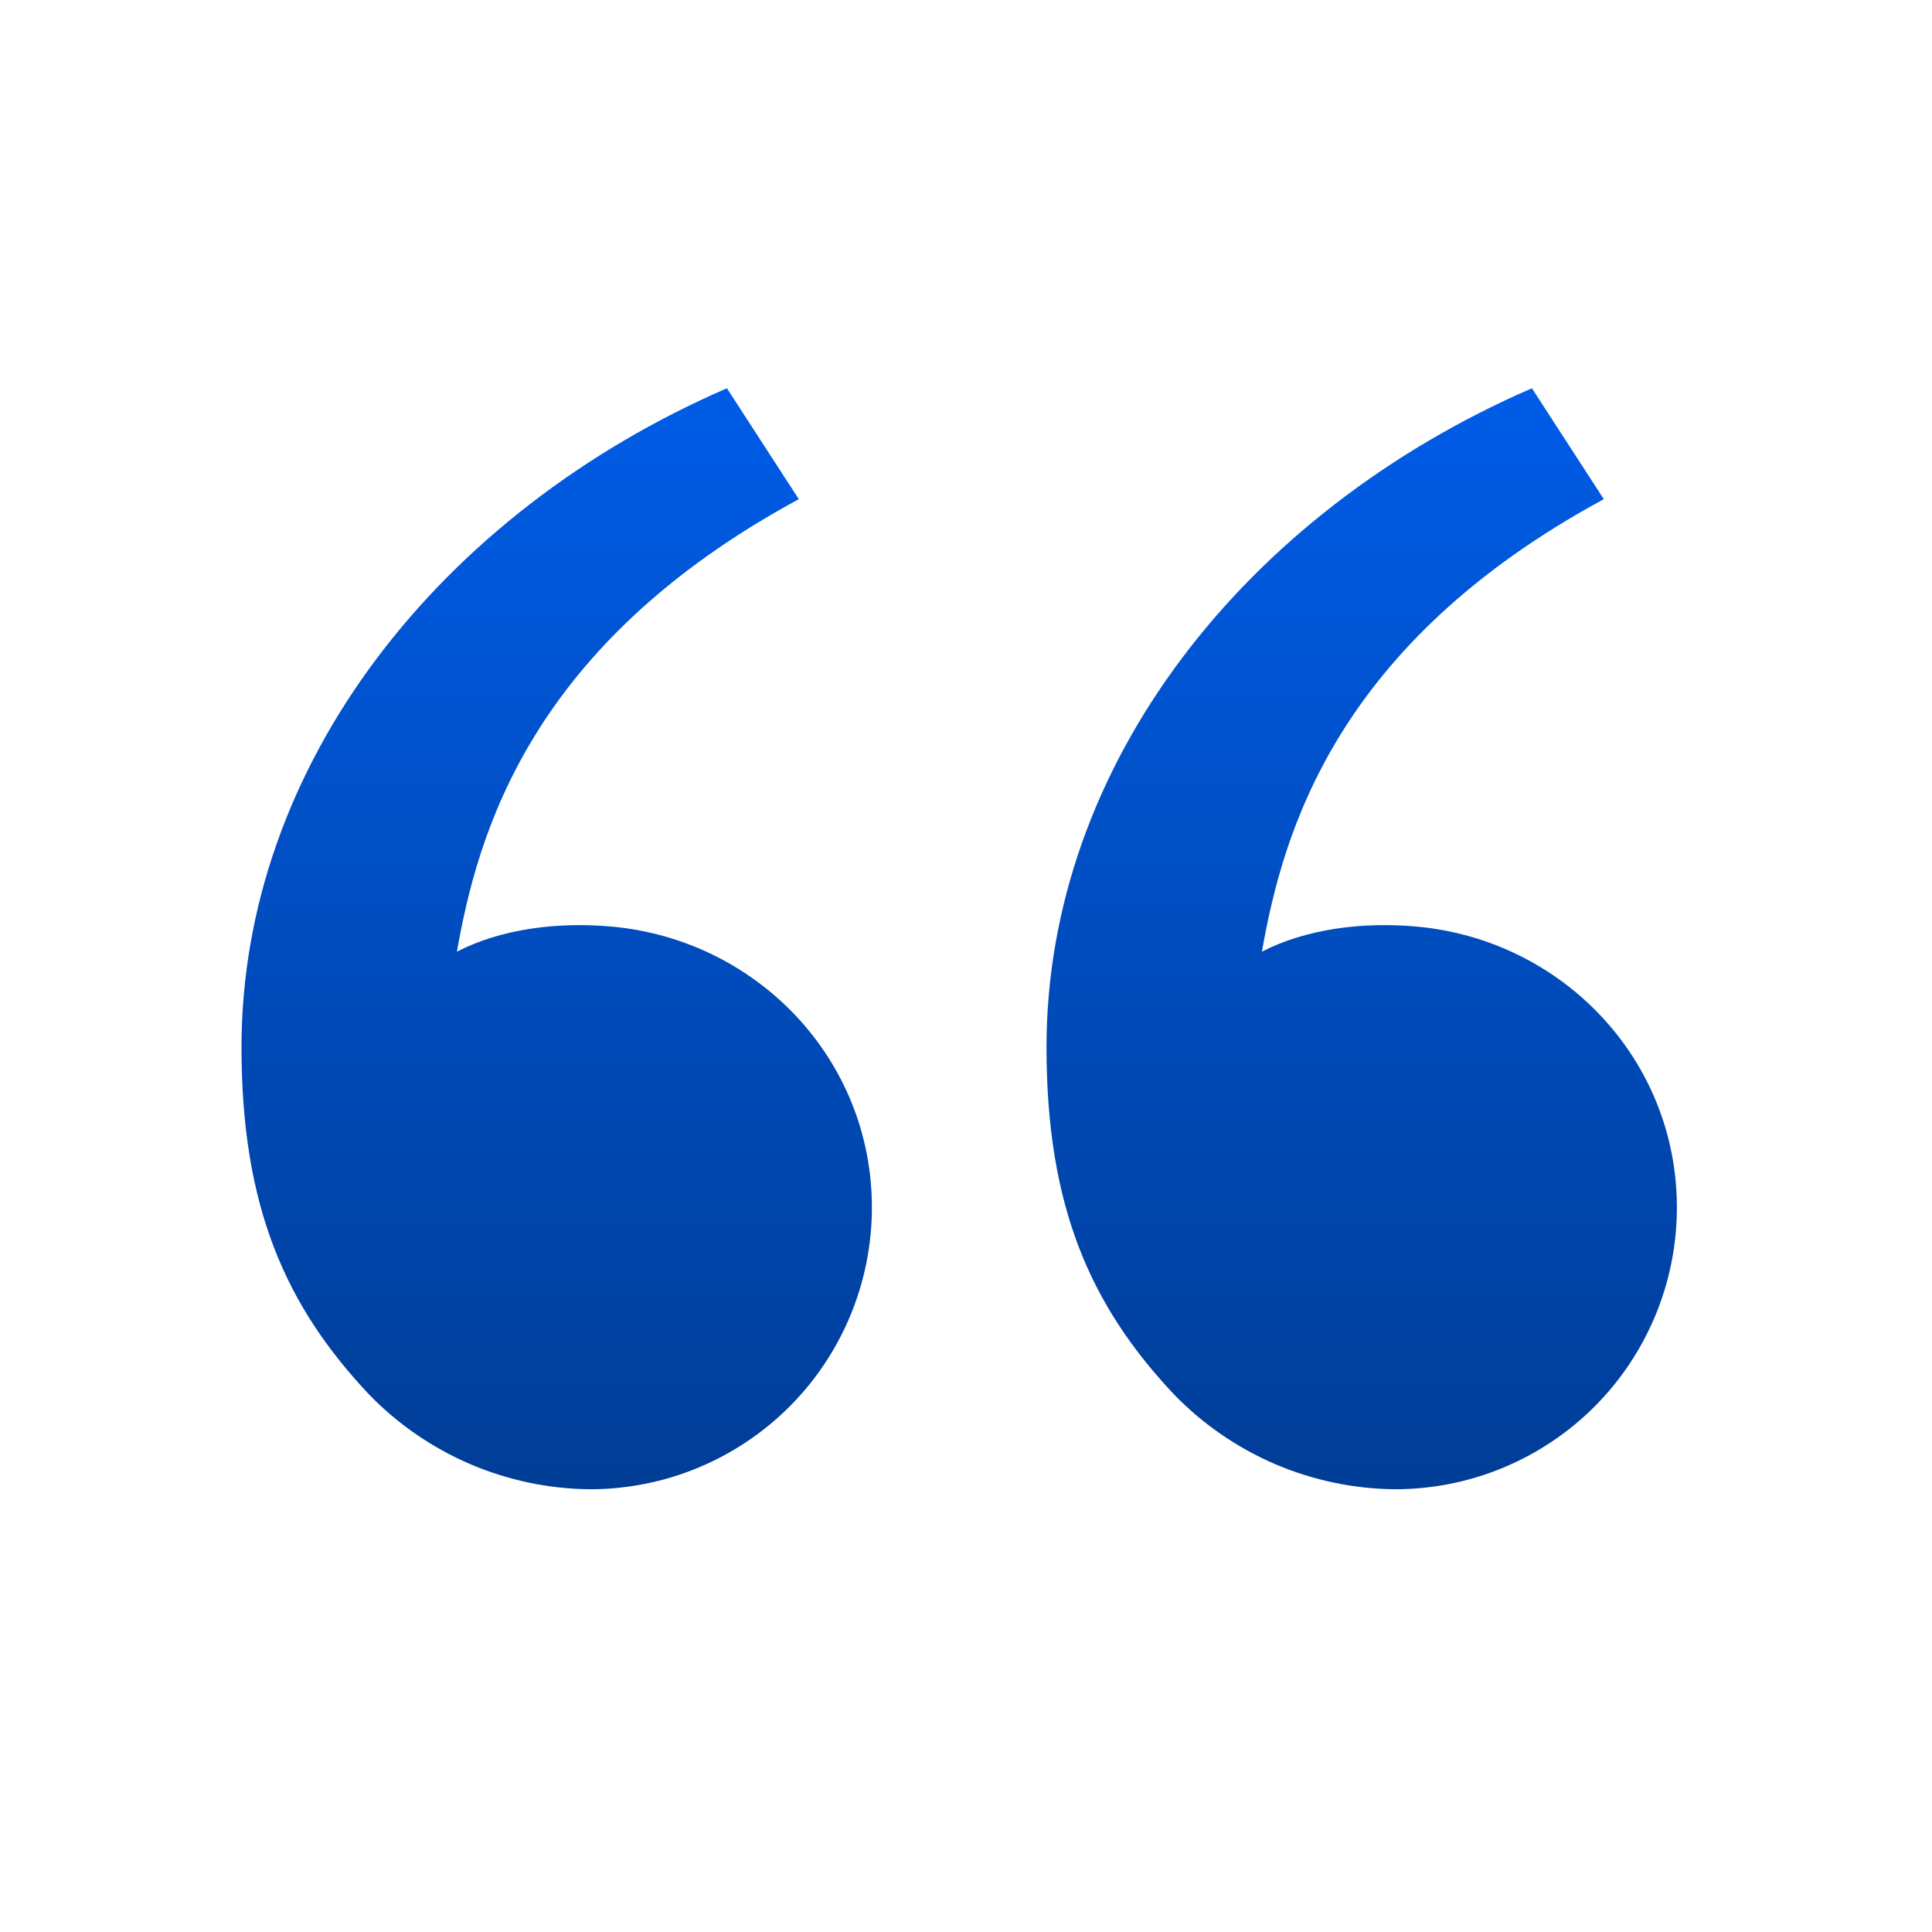<?xml version="1.0" encoding="UTF-8"?> <svg xmlns="http://www.w3.org/2000/svg" width="24" height="24" viewBox="0 0 24 24" fill="none"><path d="M4.583 17.321C3.553 16.227 3 15 3 13.011C3 9.511 5.457 6.374 9.03 4.823L9.923 6.201C6.588 8.005 5.936 10.346 5.676 11.822C6.213 11.544 6.916 11.447 7.605 11.511C9.409 11.678 10.831 13.159 10.831 15C10.831 15.928 10.462 16.819 9.806 17.475C9.149 18.131 8.259 18.5 7.331 18.5C6.818 18.496 6.31 18.389 5.839 18.187C5.367 17.984 4.94 17.69 4.583 17.321ZM14.583 17.321C13.553 16.227 13 15 13 13.011C13 9.511 15.457 6.374 19.03 4.823L19.923 6.201C16.588 8.005 15.936 10.346 15.676 11.822C16.213 11.544 16.916 11.447 17.605 11.511C19.409 11.678 20.831 13.159 20.831 15C20.831 15.928 20.462 16.819 19.806 17.475C19.149 18.131 18.259 18.5 17.331 18.5C16.818 18.496 16.31 18.389 15.838 18.187C15.367 17.984 14.94 17.69 14.583 17.321Z" fill="url(#paint0_linear_222_9)"></path><defs><linearGradient id="paint0_linear_222_9" x1="11.915" y1="4.823" x2="11.915" y2="18.5" gradientUnits="userSpaceOnUse"><stop stop-color="#005CE7"></stop><stop offset="1" stop-color="#003D96"></stop></linearGradient></defs></svg> 